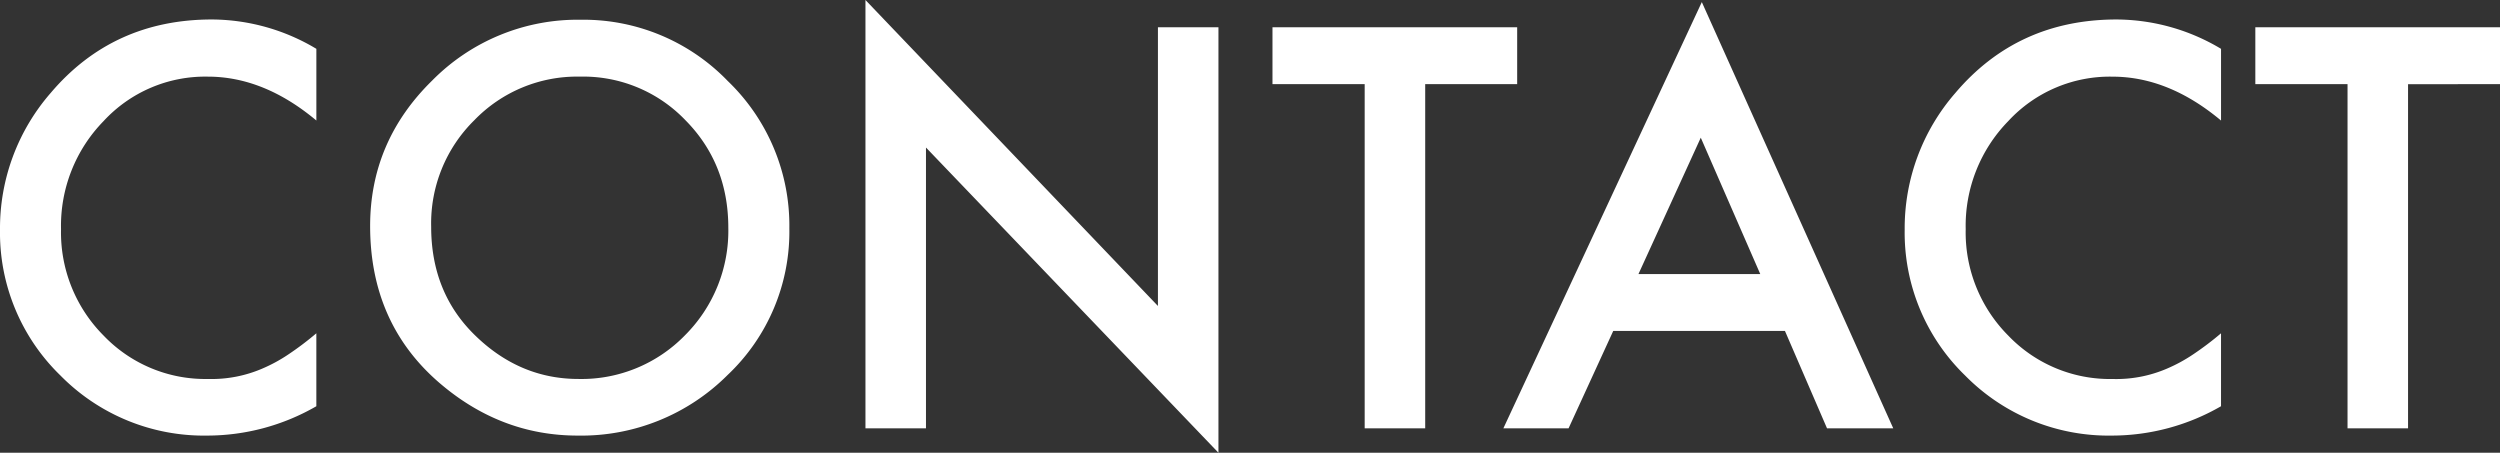 <svg xmlns="http://www.w3.org/2000/svg" width="563.965" height="102.129"><rect width="100%" height="100%" fill="#333333" stroke="none"/><path data-name="パス 38351" d="M71.368 11.016v16.172q-11.836-9.9-24.492-9.9a31.186 31.186 0 00-23.5 10.02 33.781 33.781 0 00-9.609 24.375 32.969 32.969 0 009.609 24.023 31.738 31.738 0 0023.555 9.785 28.9 28.9 0 0012.246-2.344 35.318 35.318 0 005.83-3.164 68.908 68.908 0 006.357-4.8v16.458a49.311 49.311 0 01-24.609 6.621 45.405 45.405 0 01-33.102-13.536A44.876 44.876 0 01.001 51.796a46.455 46.455 0 0111.426-30.82Q25.49 4.394 47.814 4.394a46.187 46.187 0 0123.554 6.622zm12.129 39.961q0-19.1 14-32.812a46.093 46.093 0 0133.516-13.712 45.235 45.235 0 0133.167 13.828 45.207 45.207 0 0113.887 33.223 44.485 44.485 0 01-13.945 33.105 46.671 46.671 0 01-33.809 13.653q-17.52 0-31.465-12.129-15.351-13.418-15.351-35.157zm13.77.176q0 15 10.078 24.668 10.02 9.668 23.145 9.668a32.561 32.561 0 0024.023-9.845 33.317 33.317 0 009.785-24.258q0-14.473-9.668-24.258a31.917 31.917 0 00-23.789-9.844 32.231 32.231 0 00-23.848 9.844 32.637 32.637 0 00-9.727 24.024zm97.968 45.468V0l65.978 69.021V6.152h13.652v95.977l-65.978-68.848v63.34zm126.27-77.637v77.637h-13.652V18.984h-20.8V6.152h55.2v12.832zm81.152 55.664h-38.73l-10.079 21.973h-14.707L383.907.469l43.183 96.152h-14.941zm-5.567-12.827l-13.418-30.762-14.059 30.762zm103.945-50.8v16.172q-11.836-9.9-24.492-9.9a31.186 31.186 0 00-23.5 10.02 33.781 33.781 0 00-9.609 24.375 32.969 32.969 0 009.609 24.023 31.738 31.738 0 0023.555 9.785 28.9 28.9 0 0012.246-2.344 35.318 35.318 0 005.83-3.164 68.908 68.908 0 006.357-4.8v16.453a49.311 49.311 0 01-24.605 6.621 45.405 45.405 0 01-33.105-13.535 44.876 44.876 0 01-13.652-32.93 46.455 46.455 0 0111.426-30.82q14.063-16.582 36.387-16.582a46.187 46.187 0 0123.554 6.621zm42.188 7.969v77.631h-13.652V18.984h-20.8V6.152h55.2v12.832z" fill="#fff"/></svg>